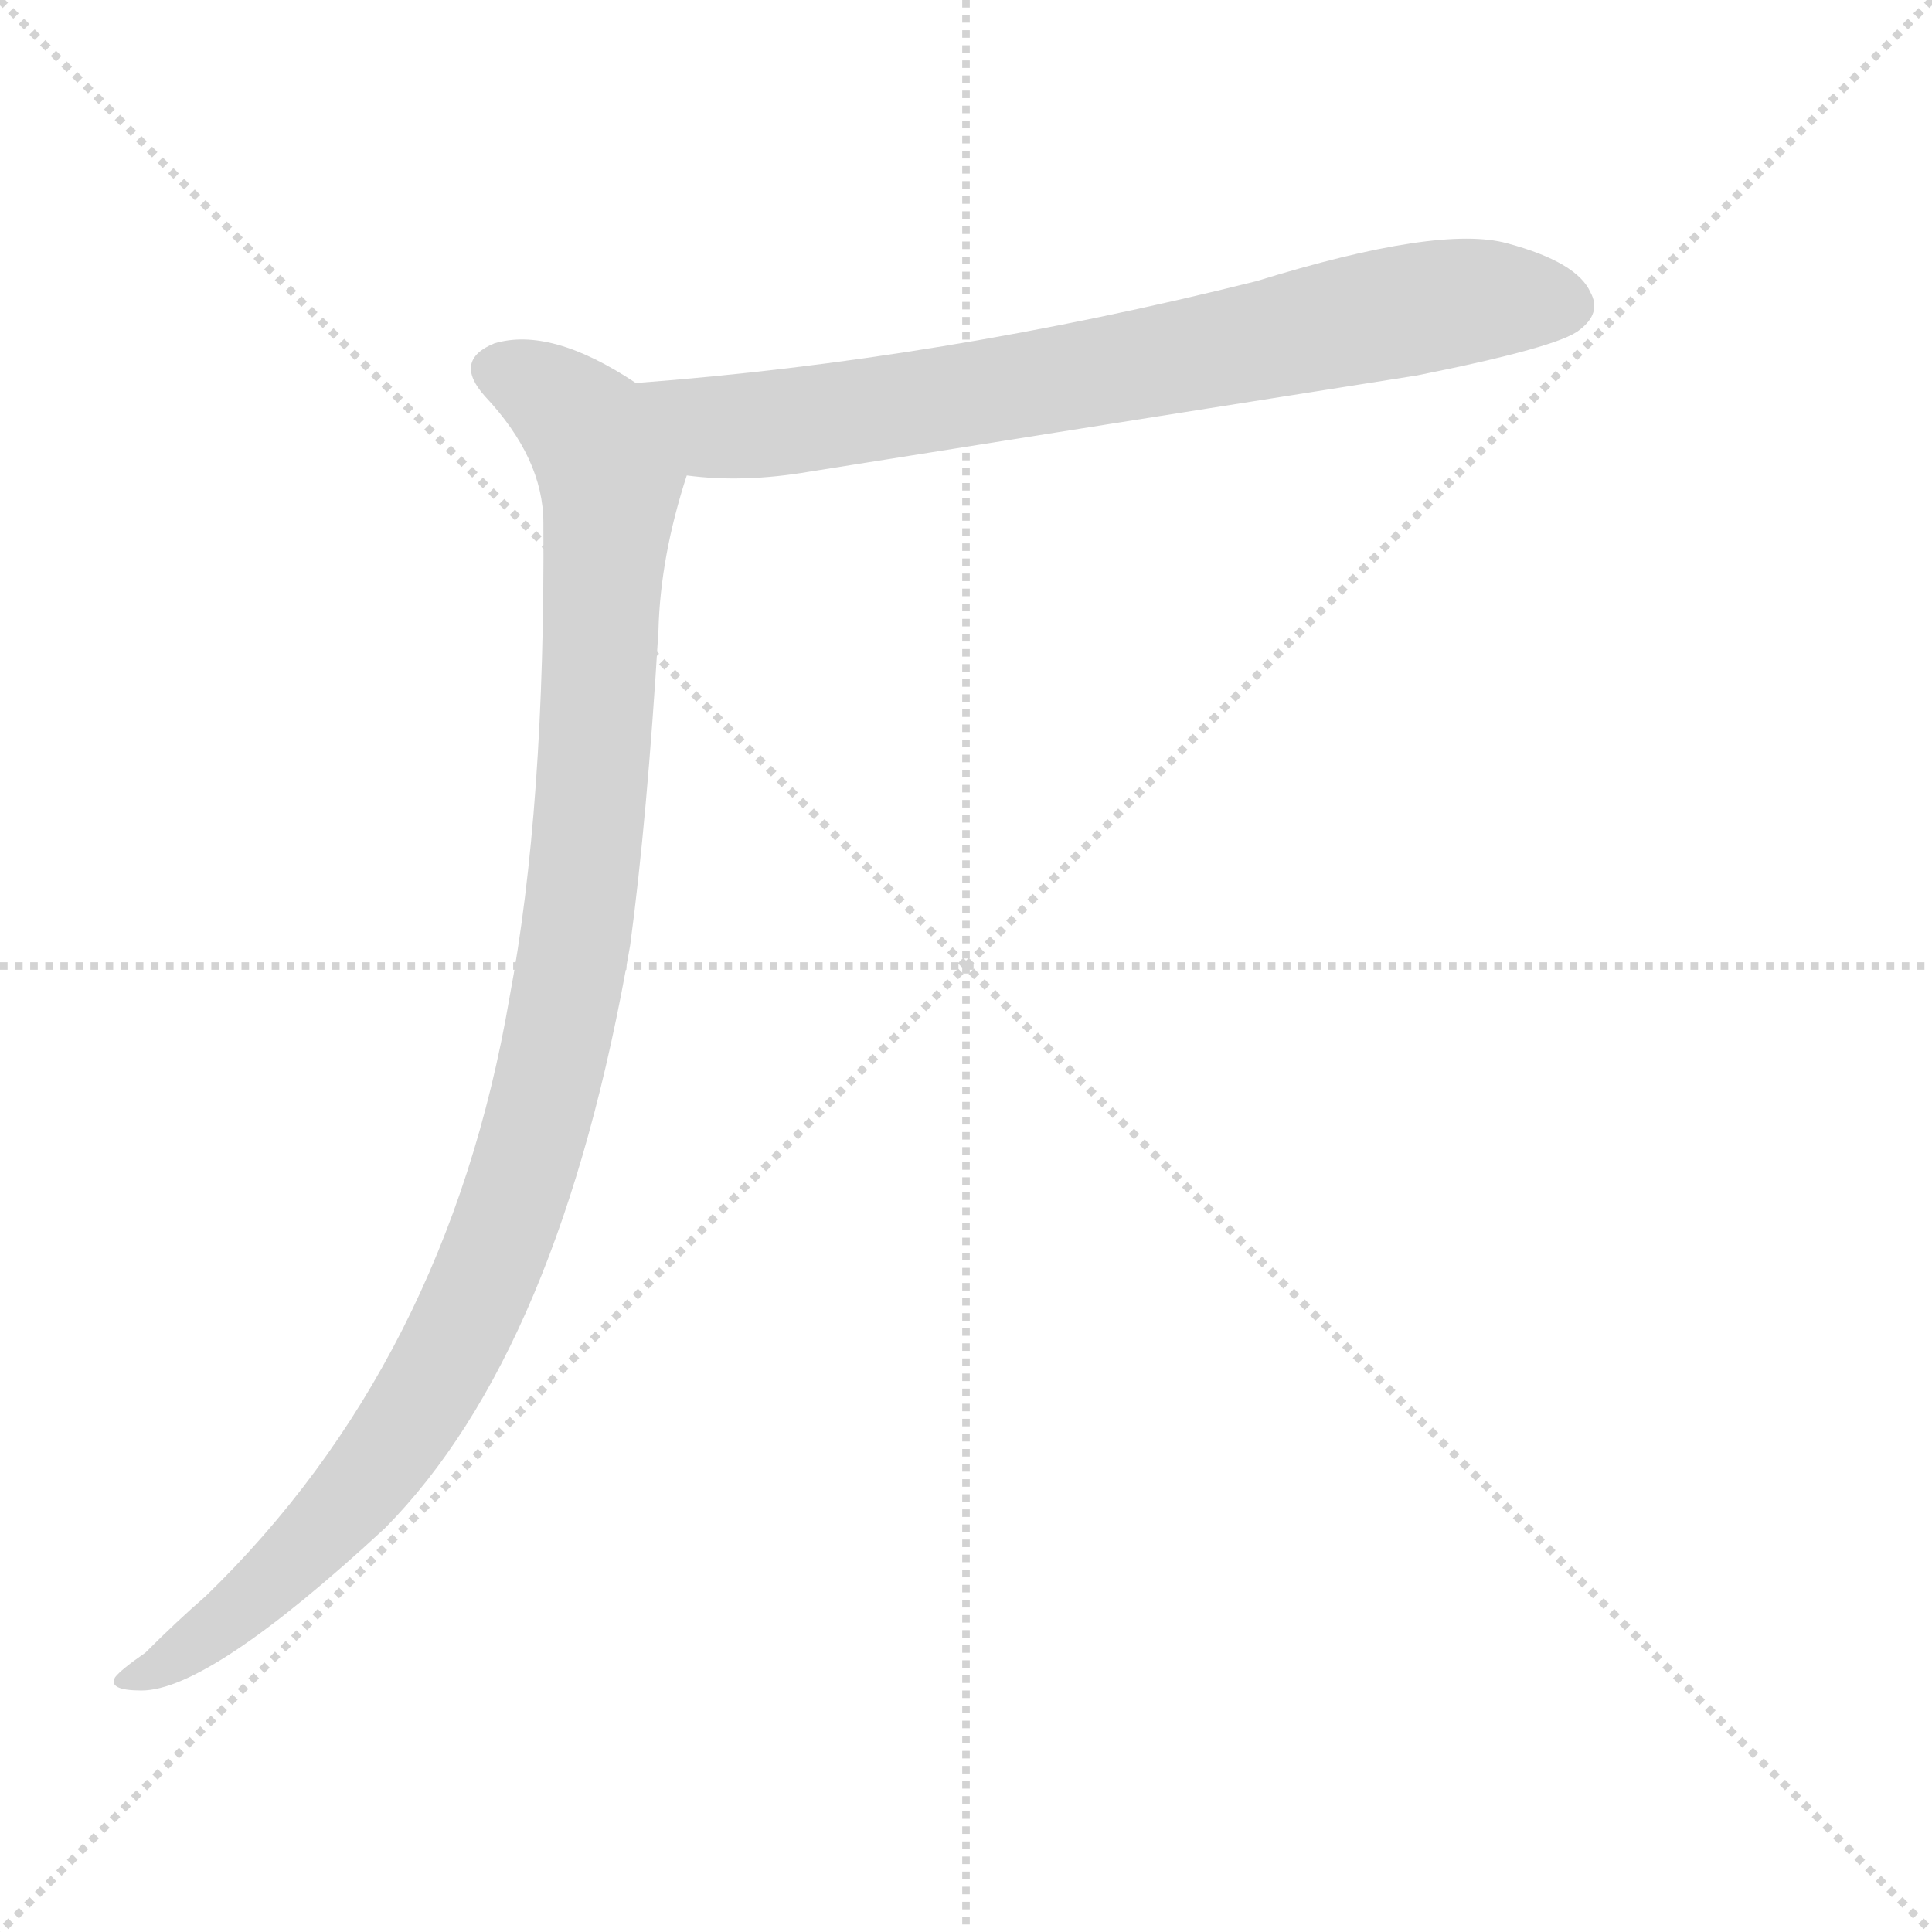 <svg version="1.1" viewBox="0 0 1024 1024" xmlns="http://www.w3.org/2000/svg">
  <g stroke="lightgray" stroke-dasharray="1,1" stroke-width="1" transform="scale(4, 4)">
    <line x1="0" y1="0" x2="256" y2="256"></line>
    <line x1="256" y1="0" x2="0" y2="256"></line>
    <line x1="128" y1="0" x2="128" y2="256"></line>
    <line x1="0" y1="128" x2="256" y2="128"></line>
  </g>
  <g transform="scale(1, -1) translate(0, -900)">
    <style type="text/css">
      
        @keyframes keyframes0 {
          from {
            stroke: blue;
            stroke-dashoffset: 752;
            stroke-width: 128;
          }
          71% {
            animation-timing-function: step-end;
            stroke: blue;
            stroke-dashoffset: 0;
            stroke-width: 128;
          }
          to {
            stroke: black;
            stroke-width: 1024;
          }
        }
        #make-me-a-hanzi-animation-0 {
          animation: keyframes0 0.862s both;
          animation-delay: 0s;
          animation-timing-function: linear;
        }
      
        @keyframes keyframes1 {
          from {
            stroke: blue;
            stroke-dashoffset: 1062;
            stroke-width: 128;
          }
          78% {
            animation-timing-function: step-end;
            stroke: blue;
            stroke-dashoffset: 0;
            stroke-width: 128;
          }
          to {
            stroke: black;
            stroke-width: 1024;
          }
        }
        #make-me-a-hanzi-animation-1 {
          animation: keyframes1 1.114s both;
          animation-delay: 0.862s;
          animation-timing-function: linear;
        }
      
    </style>
    
      <path d="M 364 648 Q 394 644 429 650 Q 586 675 751 701 Q 826 716 837 725 Q 849 734 843 745 Q 836 761 799 771 Q 763 781 666 751 Q 498 709 337 697 C 307 695 334 651 364 648 Z" fill="lightgray"></path>
    
      <path d="M 337 697 Q 292 727 262 718 Q 240 709 257 690 Q 288 657 288 623 Q 289 472 270 371 Q 237 178 109 54 Q 94 41 77 24 Q 64 15 61 11 Q 57 4 75 4 Q 111 4 204 90 Q 297 184 334 399 Q 343 466 349 566 Q 350 605 364 648 C 372 677 363 682 337 697 Z" fill="lightgray"></path>
    
    
      <clipPath id="make-me-a-hanzi-clip-0">
        <path d="M 364 648 Q 394 644 429 650 Q 586 675 751 701 Q 826 716 837 725 Q 849 734 843 745 Q 836 761 799 771 Q 763 781 666 751 Q 498 709 337 697 C 307 695 334 651 364 648 Z"></path>
      </clipPath>
      <path clip-path="url(#make-me-a-hanzi-clip-0)" d="M 345 693 L 383 673 L 418 676 L 765 739 L 830 738" fill="none" id="make-me-a-hanzi-animation-0" stroke-dasharray="624 1248" stroke-linecap="round"></path>
    
      <clipPath id="make-me-a-hanzi-clip-1">
        <path d="M 337 697 Q 292 727 262 718 Q 240 709 257 690 Q 288 657 288 623 Q 289 472 270 371 Q 237 178 109 54 Q 94 41 77 24 Q 64 15 61 11 Q 57 4 75 4 Q 111 4 204 90 Q 297 184 334 399 Q 343 466 349 566 Q 350 605 364 648 C 372 677 363 682 337 697 Z"></path>
      </clipPath>
      <path clip-path="url(#make-me-a-hanzi-clip-1)" d="M 264 703 L 299 684 L 324 644 L 308 421 L 280 286 L 252 211 L 198 120 L 136 54 L 69 9" fill="none" id="make-me-a-hanzi-animation-1" stroke-dasharray="934 1868" stroke-linecap="round"></path>
    
  </g>
</svg>